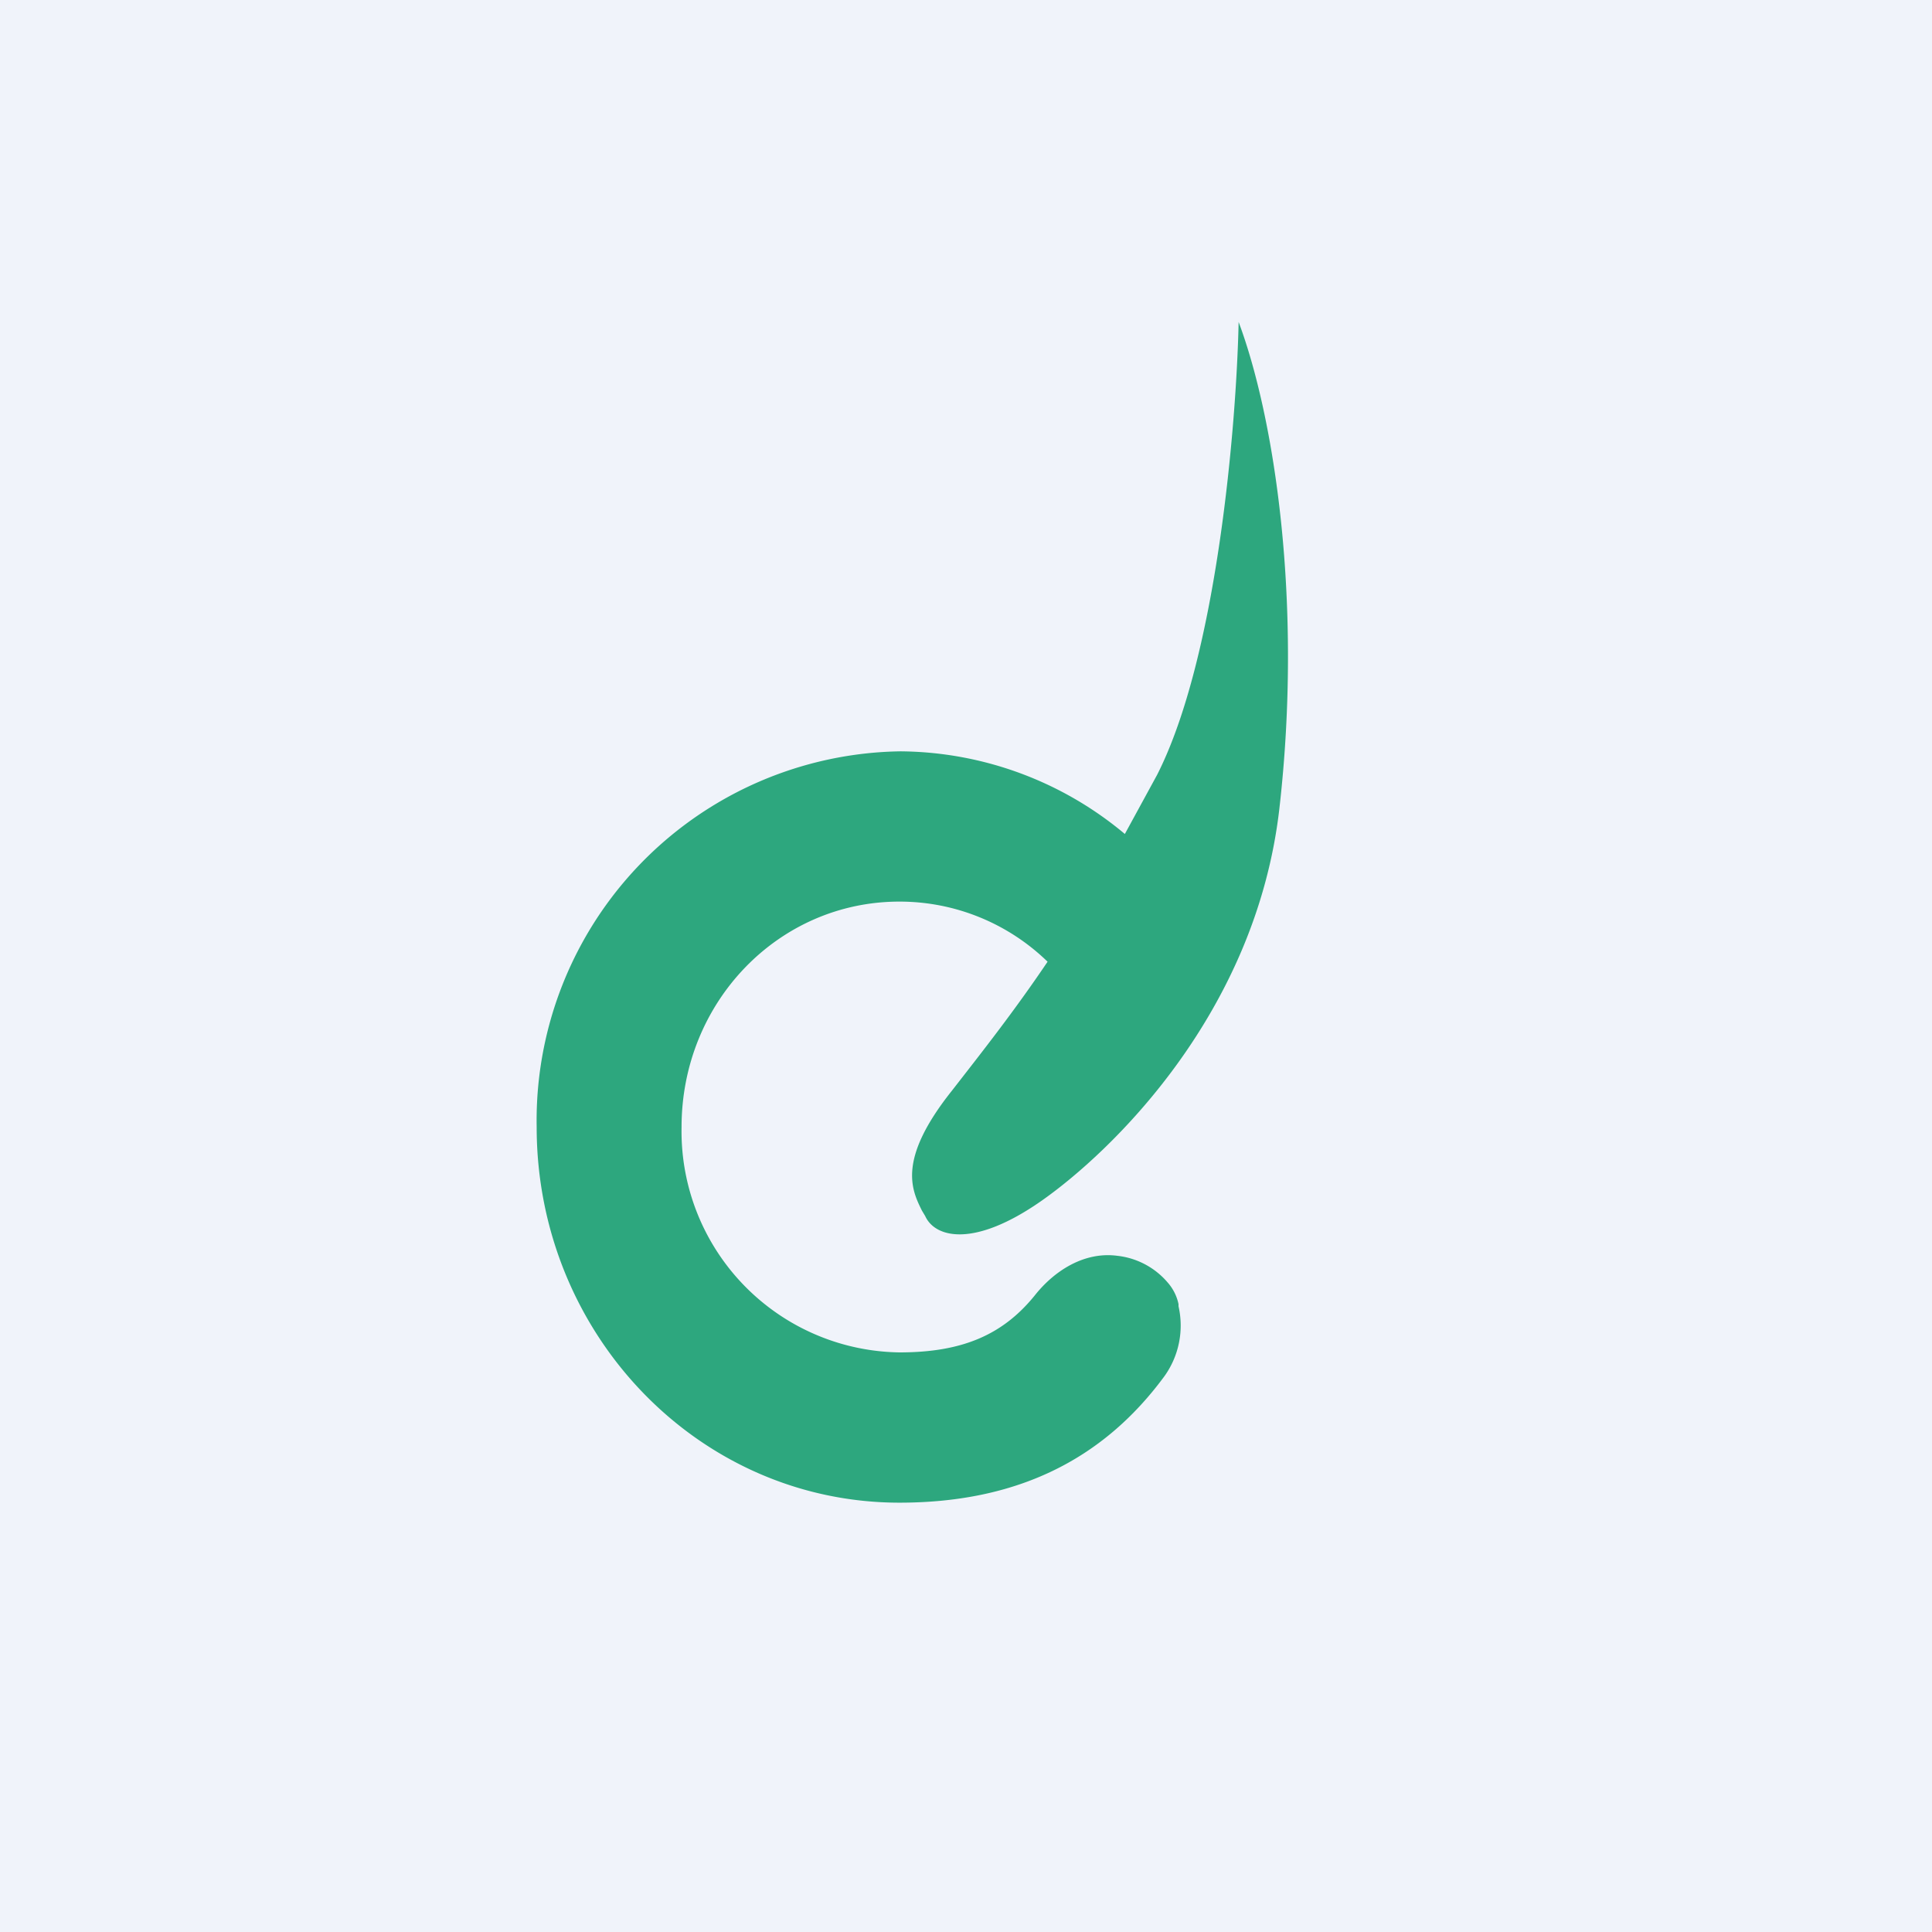 <!-- by TradingView --><svg width="18" height="18" viewBox="0 0 18 18" xmlns="http://www.w3.org/2000/svg"><path fill="#F0F3FA" d="M0 0h18v18H0z"/><path d="M11.54 3c-.02.95-.2 3.12-.76 4.22l-.3.55A3.29 3.29 0 0 0 8.39 7 3.44 3.44 0 0 0 5 10.5C5 12.43 6.51 14 8.38 14c1.08 0 1.89-.39 2.47-1.18a.81.81 0 0 0 .13-.65v-.02a.44.44 0 0 0-.1-.2.72.72 0 0 0-.47-.25c-.3-.04-.58.13-.77.37-.3.37-.68.53-1.26.53a2.06 2.06 0 0 1-2.03-2.1c0-1.16.9-2.1 2.03-2.1.53 0 1.02.21 1.38.56-.31.46-.61.84-.89 1.2-.51.64-.38.92-.28 1.12l.03.05c.09.2.45.3 1.08-.14.63-.44 2-1.73 2.22-3.66.22-1.93-.05-3.65-.38-4.53Z" fill="#2DA77E"/></svg>